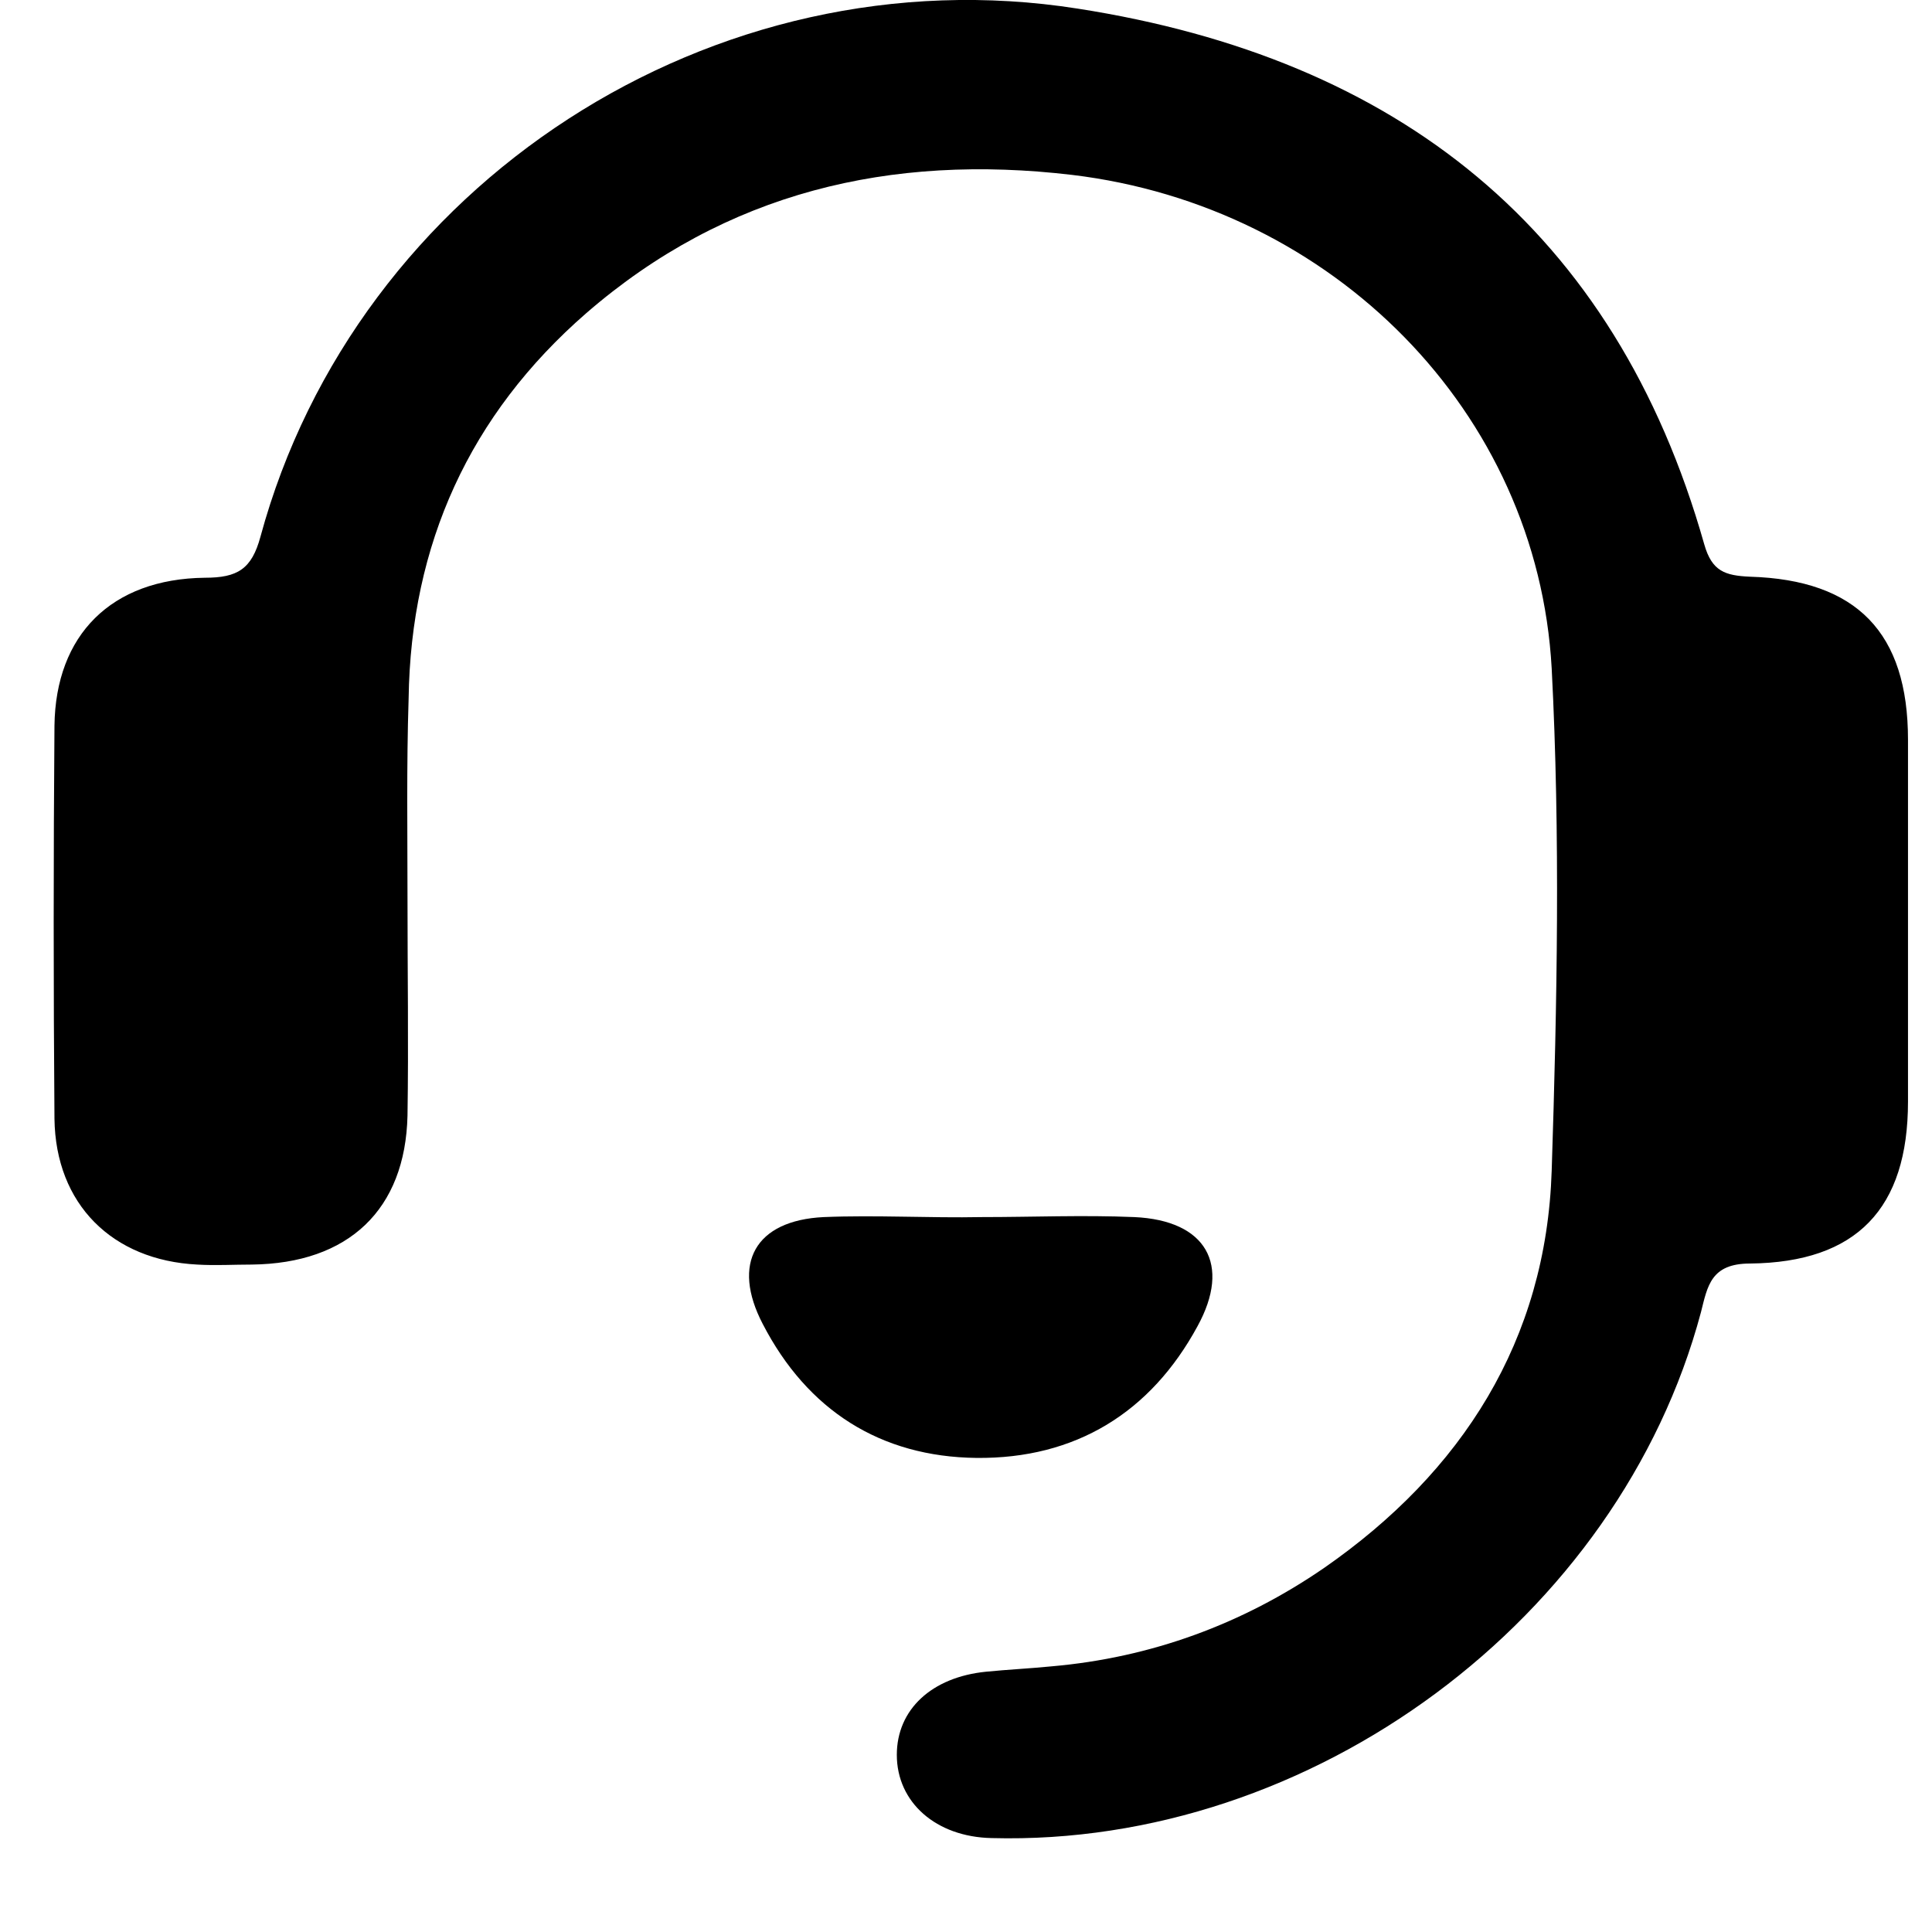 <svg width="26" height="26" viewBox="0 0 26 26" fill="none" xmlns="http://www.w3.org/2000/svg">
<g id="call 1" clip-path="url(#clip0_149_3411)">
<g id="Group">
<path id="Vector" d="M5.484 12.106C5.484 13.08 5.499 14.039 5.484 15.013C5.455 16.277 4.693 17.004 3.387 17.018C3.138 17.018 2.904 17.033 2.654 17.018C1.51 16.96 0.748 16.205 0.733 15.056C0.719 13.298 0.719 11.525 0.733 9.766C0.748 8.546 1.496 7.79 2.757 7.775C3.197 7.775 3.387 7.659 3.505 7.223C4.795 2.471 9.605 -0.654 14.503 0.116C18.8 0.785 21.733 3.081 22.935 7.325C23.038 7.688 23.214 7.746 23.551 7.761C24.988 7.804 25.677 8.516 25.677 9.955C25.677 11.583 25.677 13.196 25.677 14.824C25.677 16.263 24.988 16.989 23.551 17.004C23.023 17.004 22.979 17.309 22.891 17.658C21.791 21.785 17.656 24.852 13.345 24.736C12.597 24.721 12.069 24.256 12.069 23.616C12.069 23.006 12.538 22.57 13.271 22.497C13.565 22.468 13.858 22.454 14.151 22.425C15.486 22.309 16.717 21.858 17.817 21.102C19.68 19.809 20.809 18.036 20.882 15.754C20.955 13.501 20.999 11.249 20.882 8.996C20.691 5.537 17.934 2.776 14.43 2.354C11.981 2.064 9.766 2.587 7.889 4.215C6.32 5.581 5.528 7.325 5.499 9.403C5.47 10.304 5.484 11.205 5.484 12.106Z" fill="#F8D347" style="fill:#F8D347;fill:color(display-p3 0.973 0.828 0.278);fill-opacity:1;"/>
<path id="Vector_2" d="M13.213 16.379C13.902 16.379 14.576 16.35 15.265 16.379C16.233 16.423 16.571 17.018 16.116 17.847C15.486 19.009 14.474 19.634 13.139 19.62C11.849 19.605 10.866 18.98 10.265 17.818C9.84 17.004 10.162 16.423 11.086 16.379C11.79 16.35 12.509 16.393 13.213 16.379Z" fill="#F8D347" style="fill:#F8D347;fill:color(display-p3 0.973 0.828 0.278);fill-opacity:1;"/>
</g>
</g>
<defs>
<clipPath id="clip0_149_3411">
<rect width="26" height="26" fill="white" style="fill:white;fill:white;fill-opacity:1;"/>
</clipPath>
</defs>
</svg>
